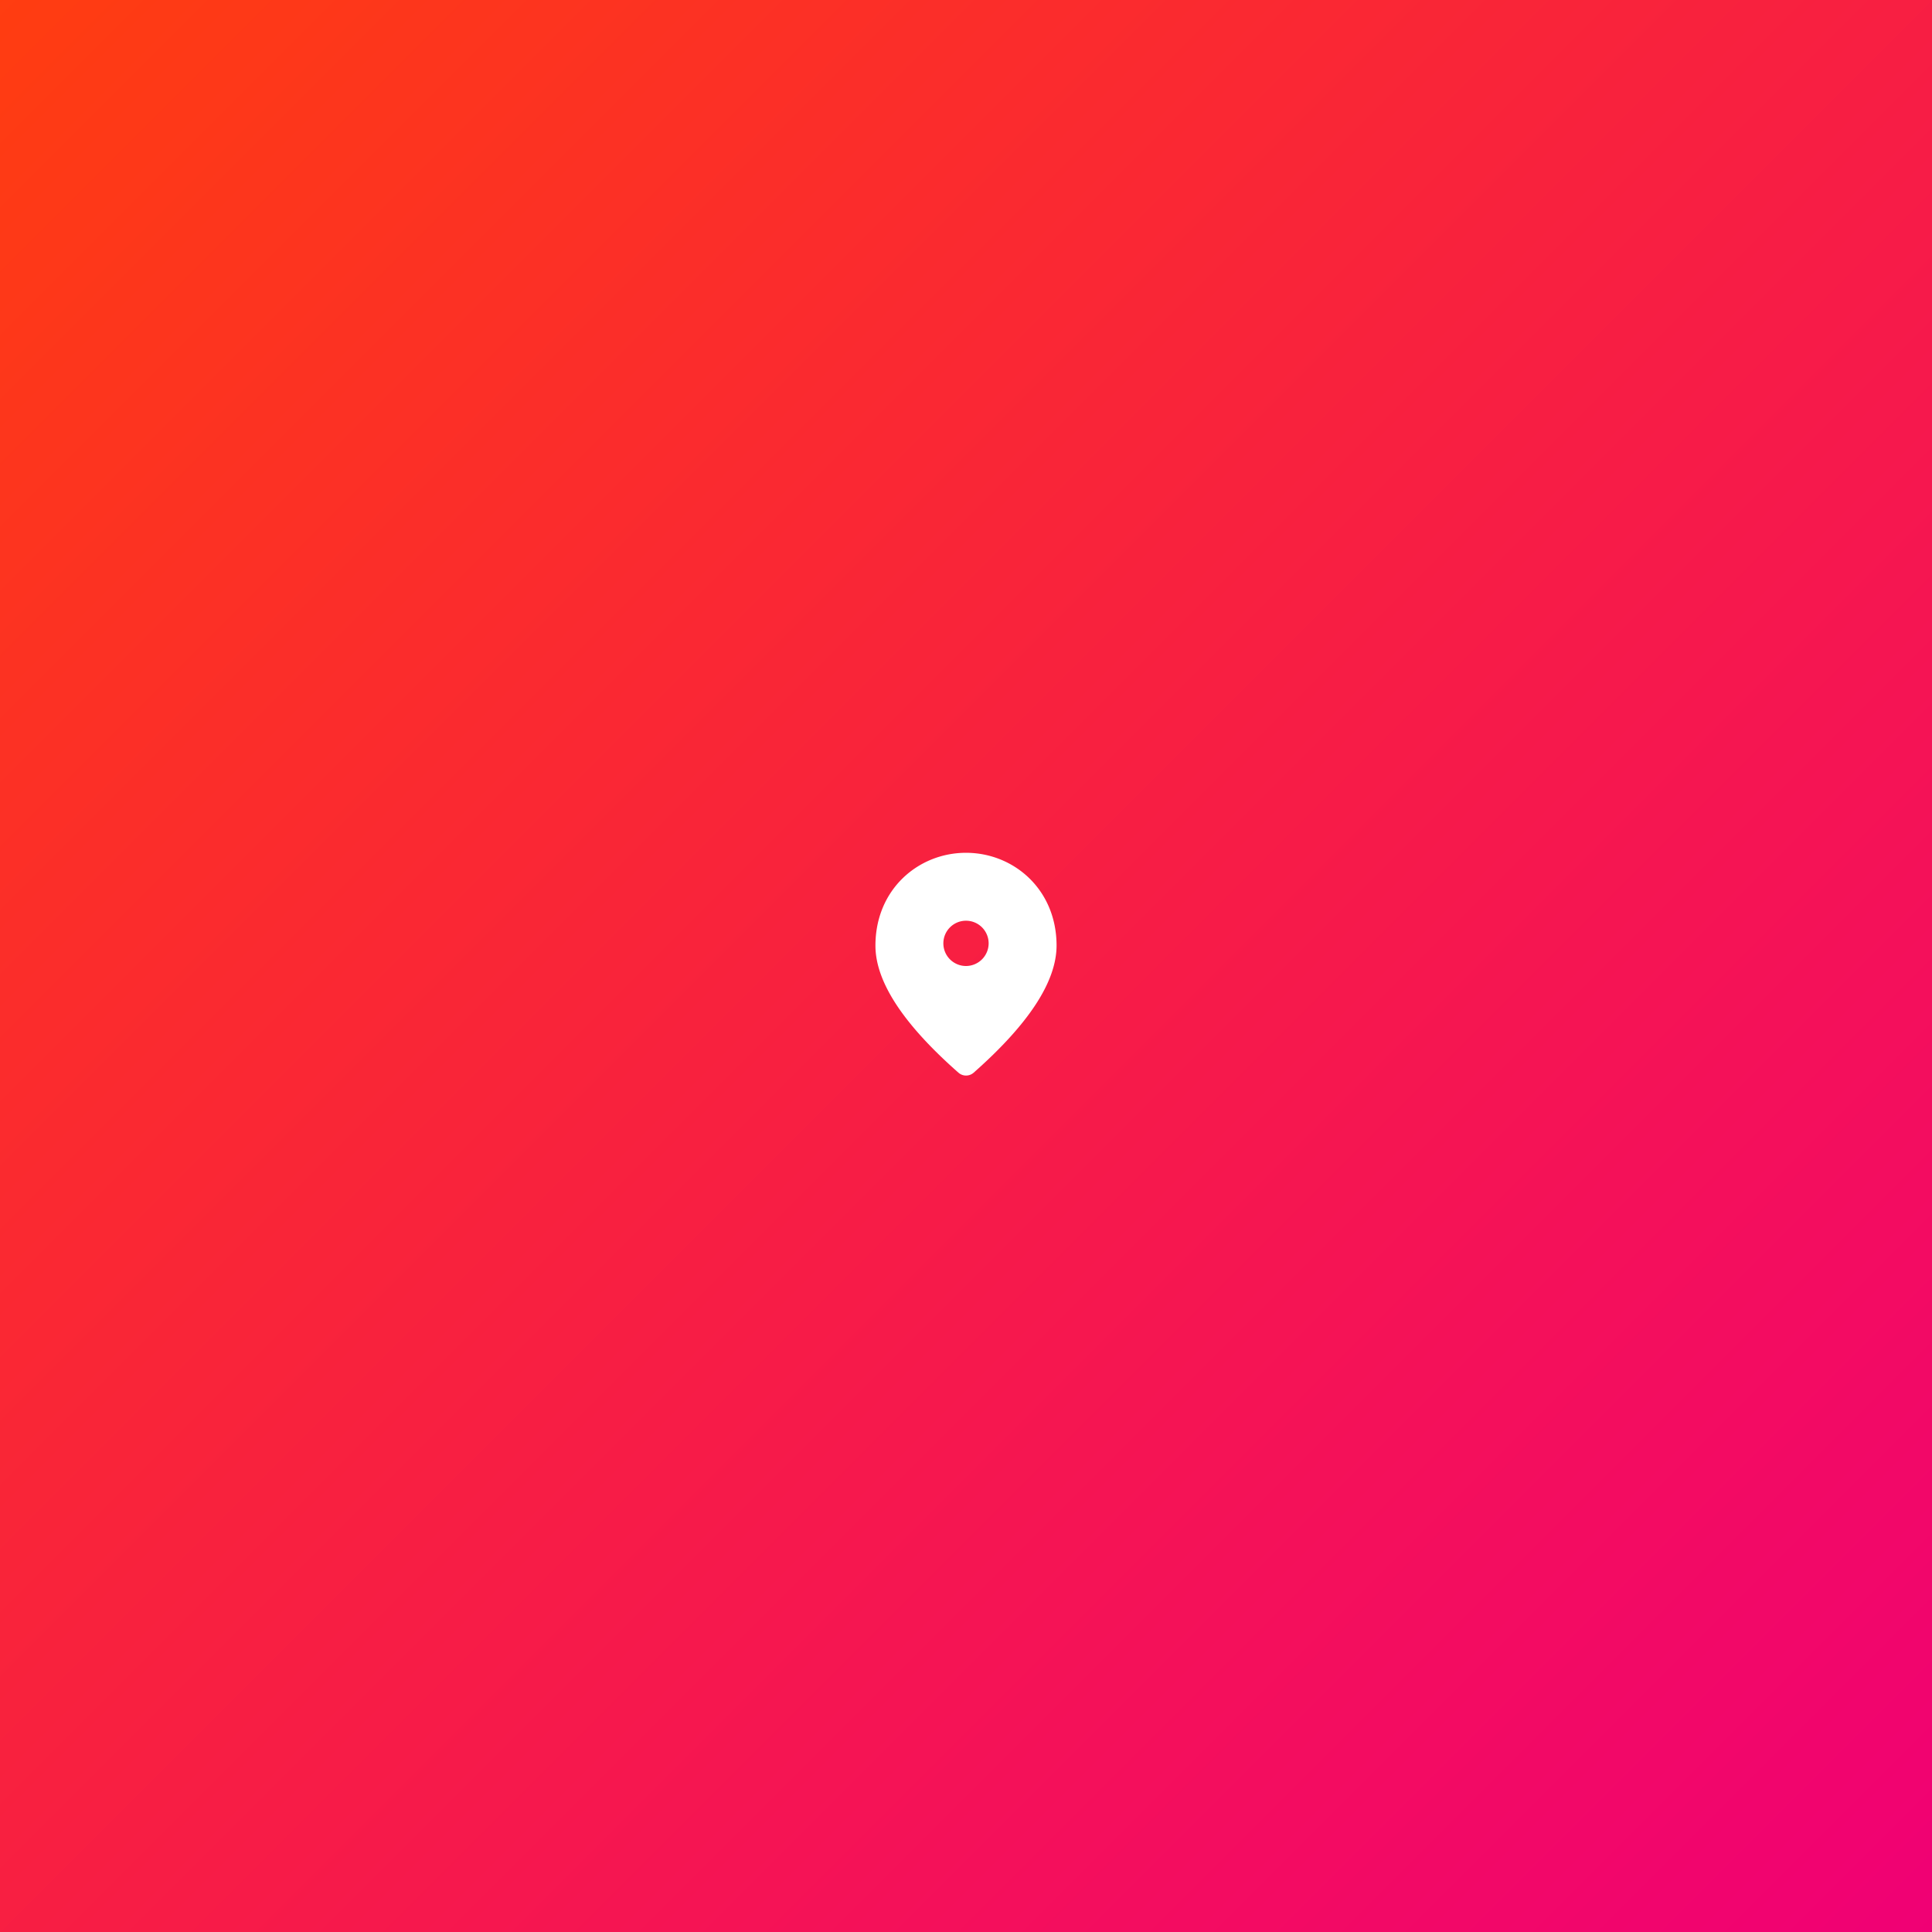 <?xml version="1.0" encoding="utf-8"?>
<svg xmlns="http://www.w3.org/2000/svg" xmlns:xlink="http://www.w3.org/1999/xlink" width="512" height="512" viewBox="0 0 512 512"><rect x="0" y="0" width="512" height="512" fill="#333333" stroke="none"/><defs><linearGradient id="a" x2="1" y2="1" gradientUnits="objectBoundingBox"><stop offset="0" stop-color="#ff3d10"/><stop offset="1" stop-color="#f00075"/></linearGradient><clipPath id="c"><rect width="512" height="512"/></clipPath></defs><g id="b" clip-path="url(#c)"><rect width="512" height="512" fill="url(#a)"/><g transform="translate(220 220)"><rect width="72" height="72" fill="none"/><g transform="translate(12 6)"><path d="M28,2C15.4,2,4,11.66,4,26.6Q4,40.91,26.02,60.29a3.051,3.051,0,0,0,3.99,0Q51.97,40.9,52,26.6C52,11.66,40.6,2,28,2Zm0,30a6,6,0,1,1,6-6A6.018,6.018,0,0,1,28,32Z" transform="translate(-4 -2)" fill="#fff"/></g></g></g></svg>